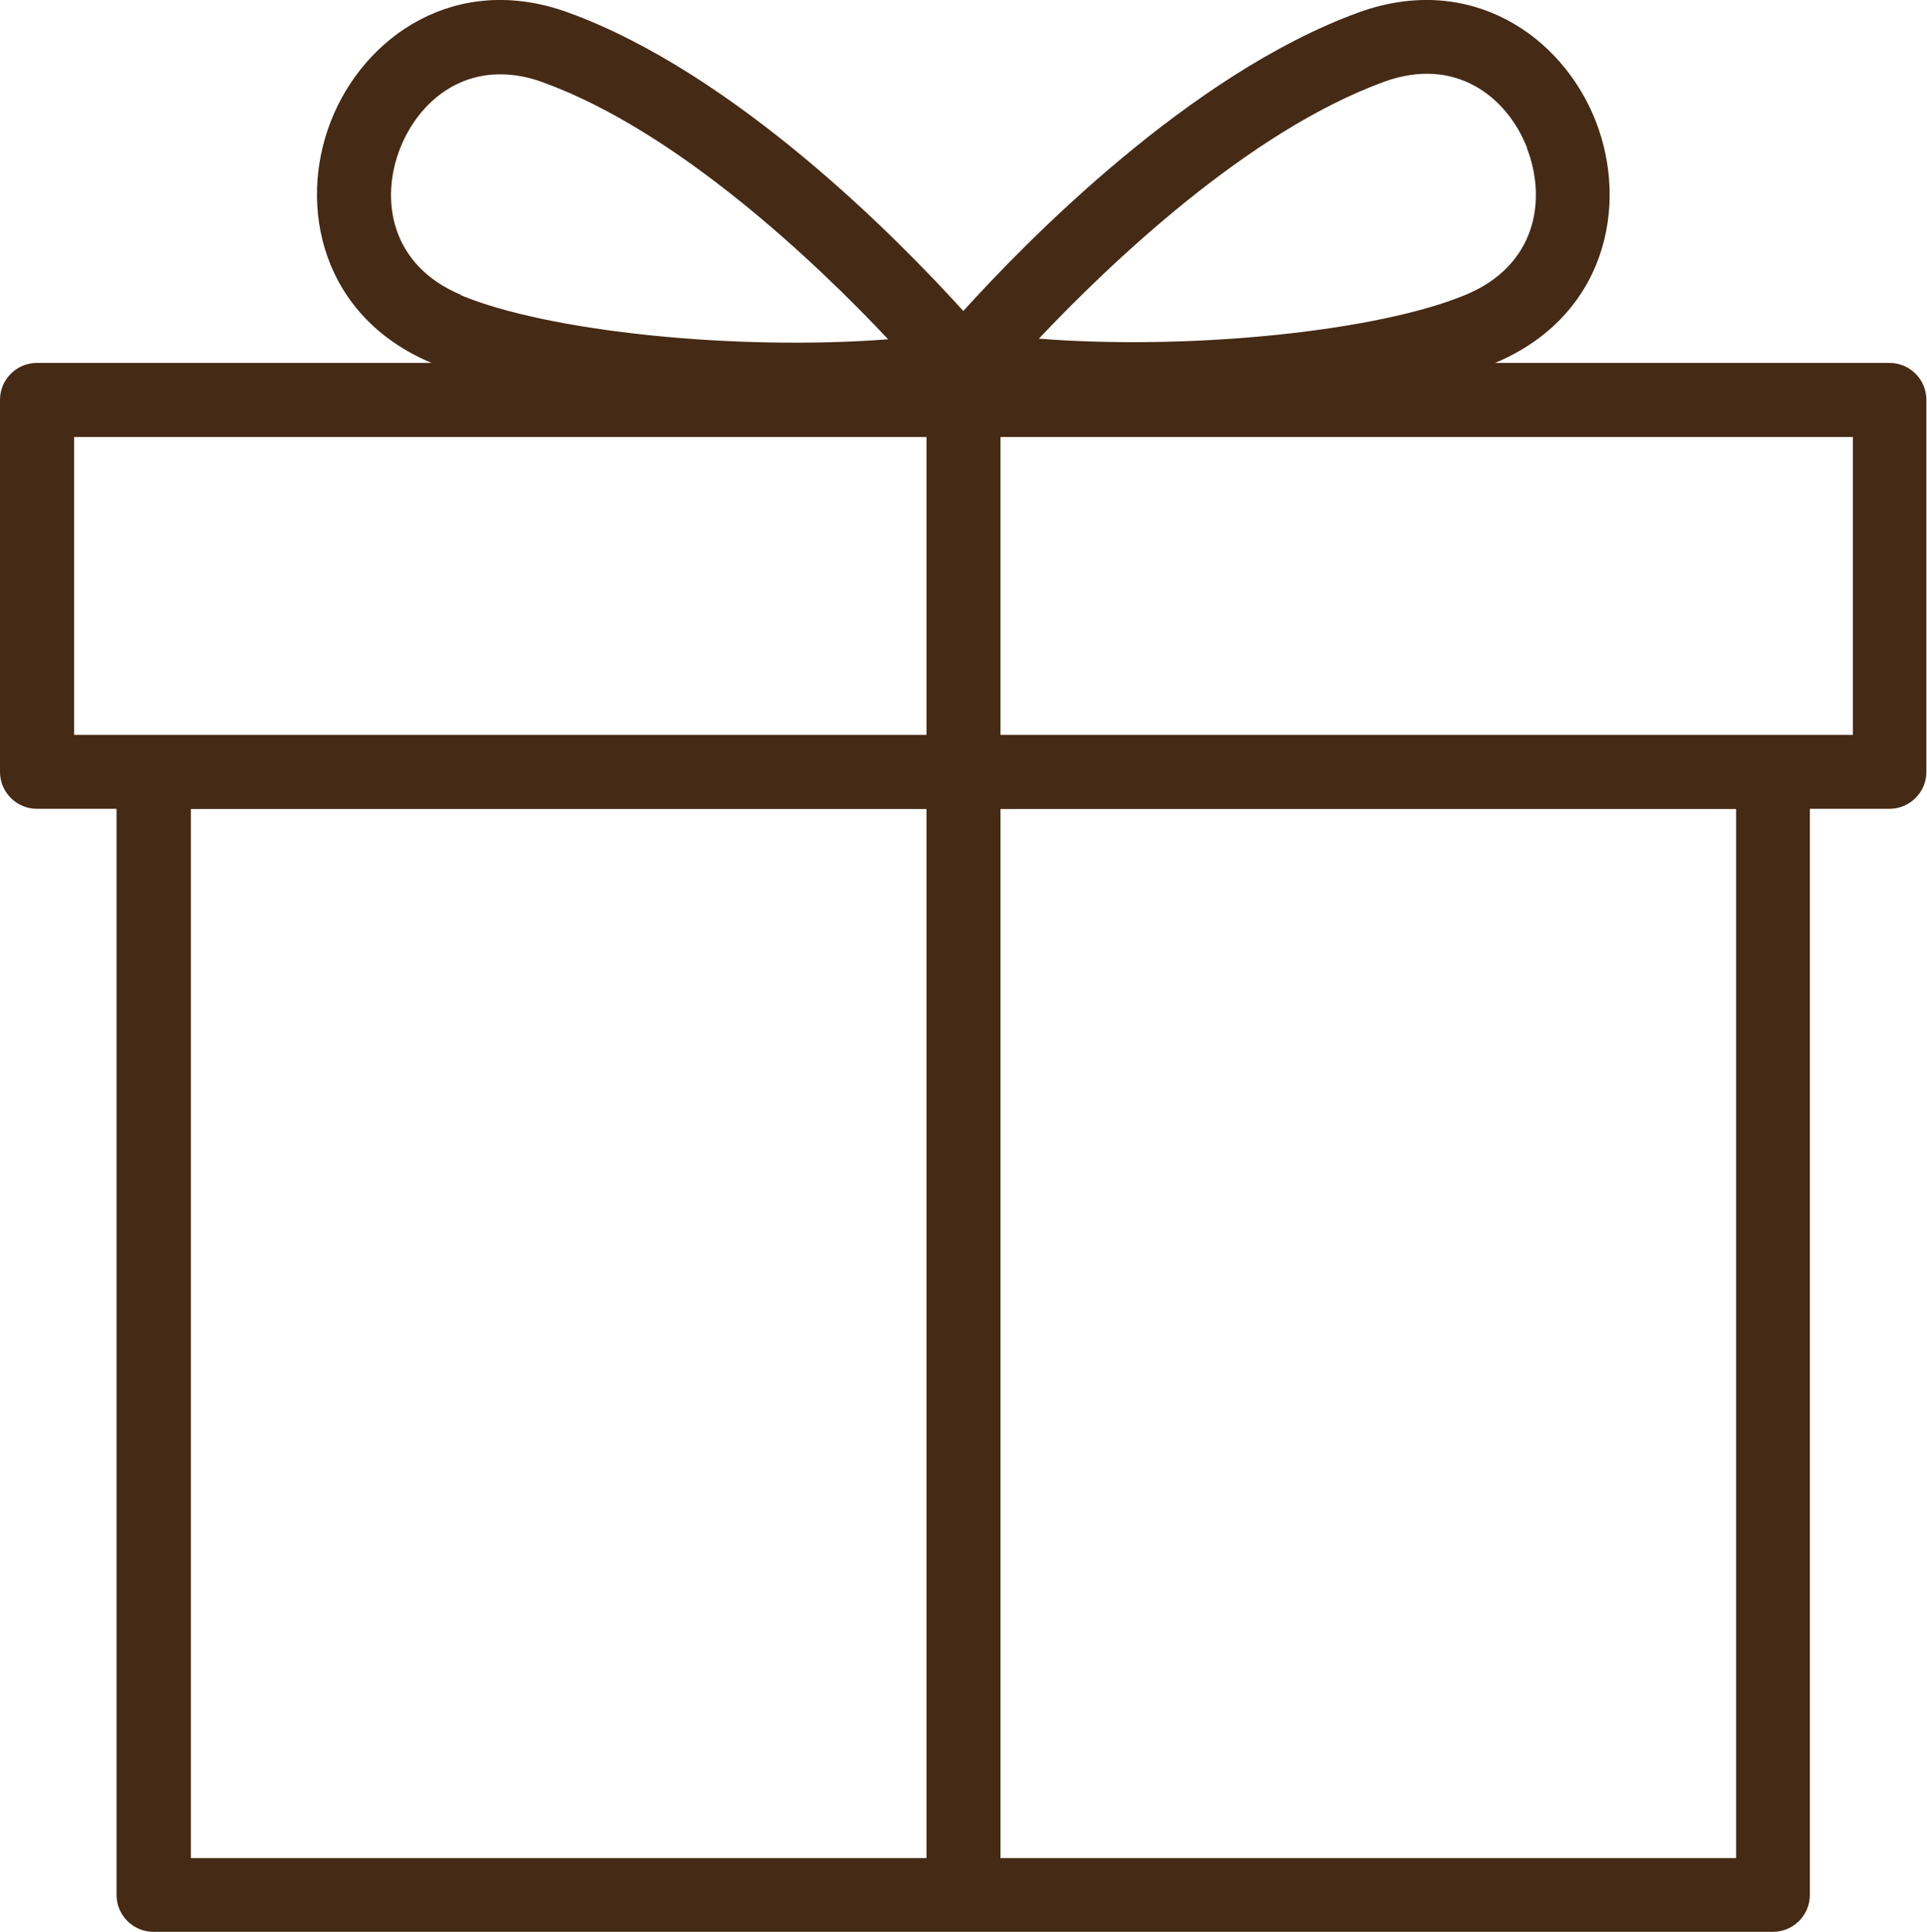 <?xml version="1.0" encoding="UTF-8"?>
<svg xmlns="http://www.w3.org/2000/svg" id="uuid-18497a72-c035-412d-921b-5b7cd3997edf" viewBox="0 0 95.4 95.67">
  <defs>
    <style>.uuid-c1aa13b7-8cbd-4379-8f72-1ef9f0e03660{fill:#452a15;}</style>
  </defs>
  <g id="uuid-d3a43e7b-6093-4f79-8bcb-e1f5e8f299b8">
    <path class="uuid-c1aa13b7-8cbd-4379-8f72-1ef9f0e03660" d="M93.56,17.97h-19.54c5.45-2.29,6.63-7.75,4.98-11.97-1.64-4.2-6.2-7.4-11.75-5.38-8.34,3.04-16.44,11.33-19.56,14.78-3.12-3.45-11.23-11.75-19.56-14.78-5.55-2.02-10.11,1.18-11.75,5.38-1.65,4.22-.46,9.68,4.98,11.97H1.83c-1.01,0-1.83.82-1.83,1.83v18.42c0,1.01.82,1.83,1.83,1.83h3.94v53.78c0,1.01.82,1.83,1.83,1.83h80.17c1.01,0,1.83-.82,1.83-1.83v-53.78h3.94c1.01,0,1.83-.82,1.83-1.83v-18.42c0-1.01-.82-1.83-1.83-1.83ZM75.59,7.33c1,2.57.46,5.81-3.01,7.26-4.32,1.81-13.6,2.77-21.15,2.18,3.51-3.71,10.35-10.26,17.09-12.72,3.51-1.28,6.08.72,7.08,3.27ZM91.73,21.64v14.75h-42.2v-14.75h42.2ZM85.95,40.06v51.95h-36.42v-51.95h36.42ZM45.87,40.06v51.95H9.45v-51.95h36.42ZM22.82,14.6c-3.47-1.45-4.02-4.69-3.01-7.26.69-1.77,2.36-3.66,4.96-3.66.68,0,1.4.13,2.12.4,6.73,2.45,13.58,9,17.08,12.72-7.55.58-16.83-.38-21.15-2.18ZM45.87,21.64v14.75H3.67v-14.75h42.2Z"></path>
  </g>
</svg>
